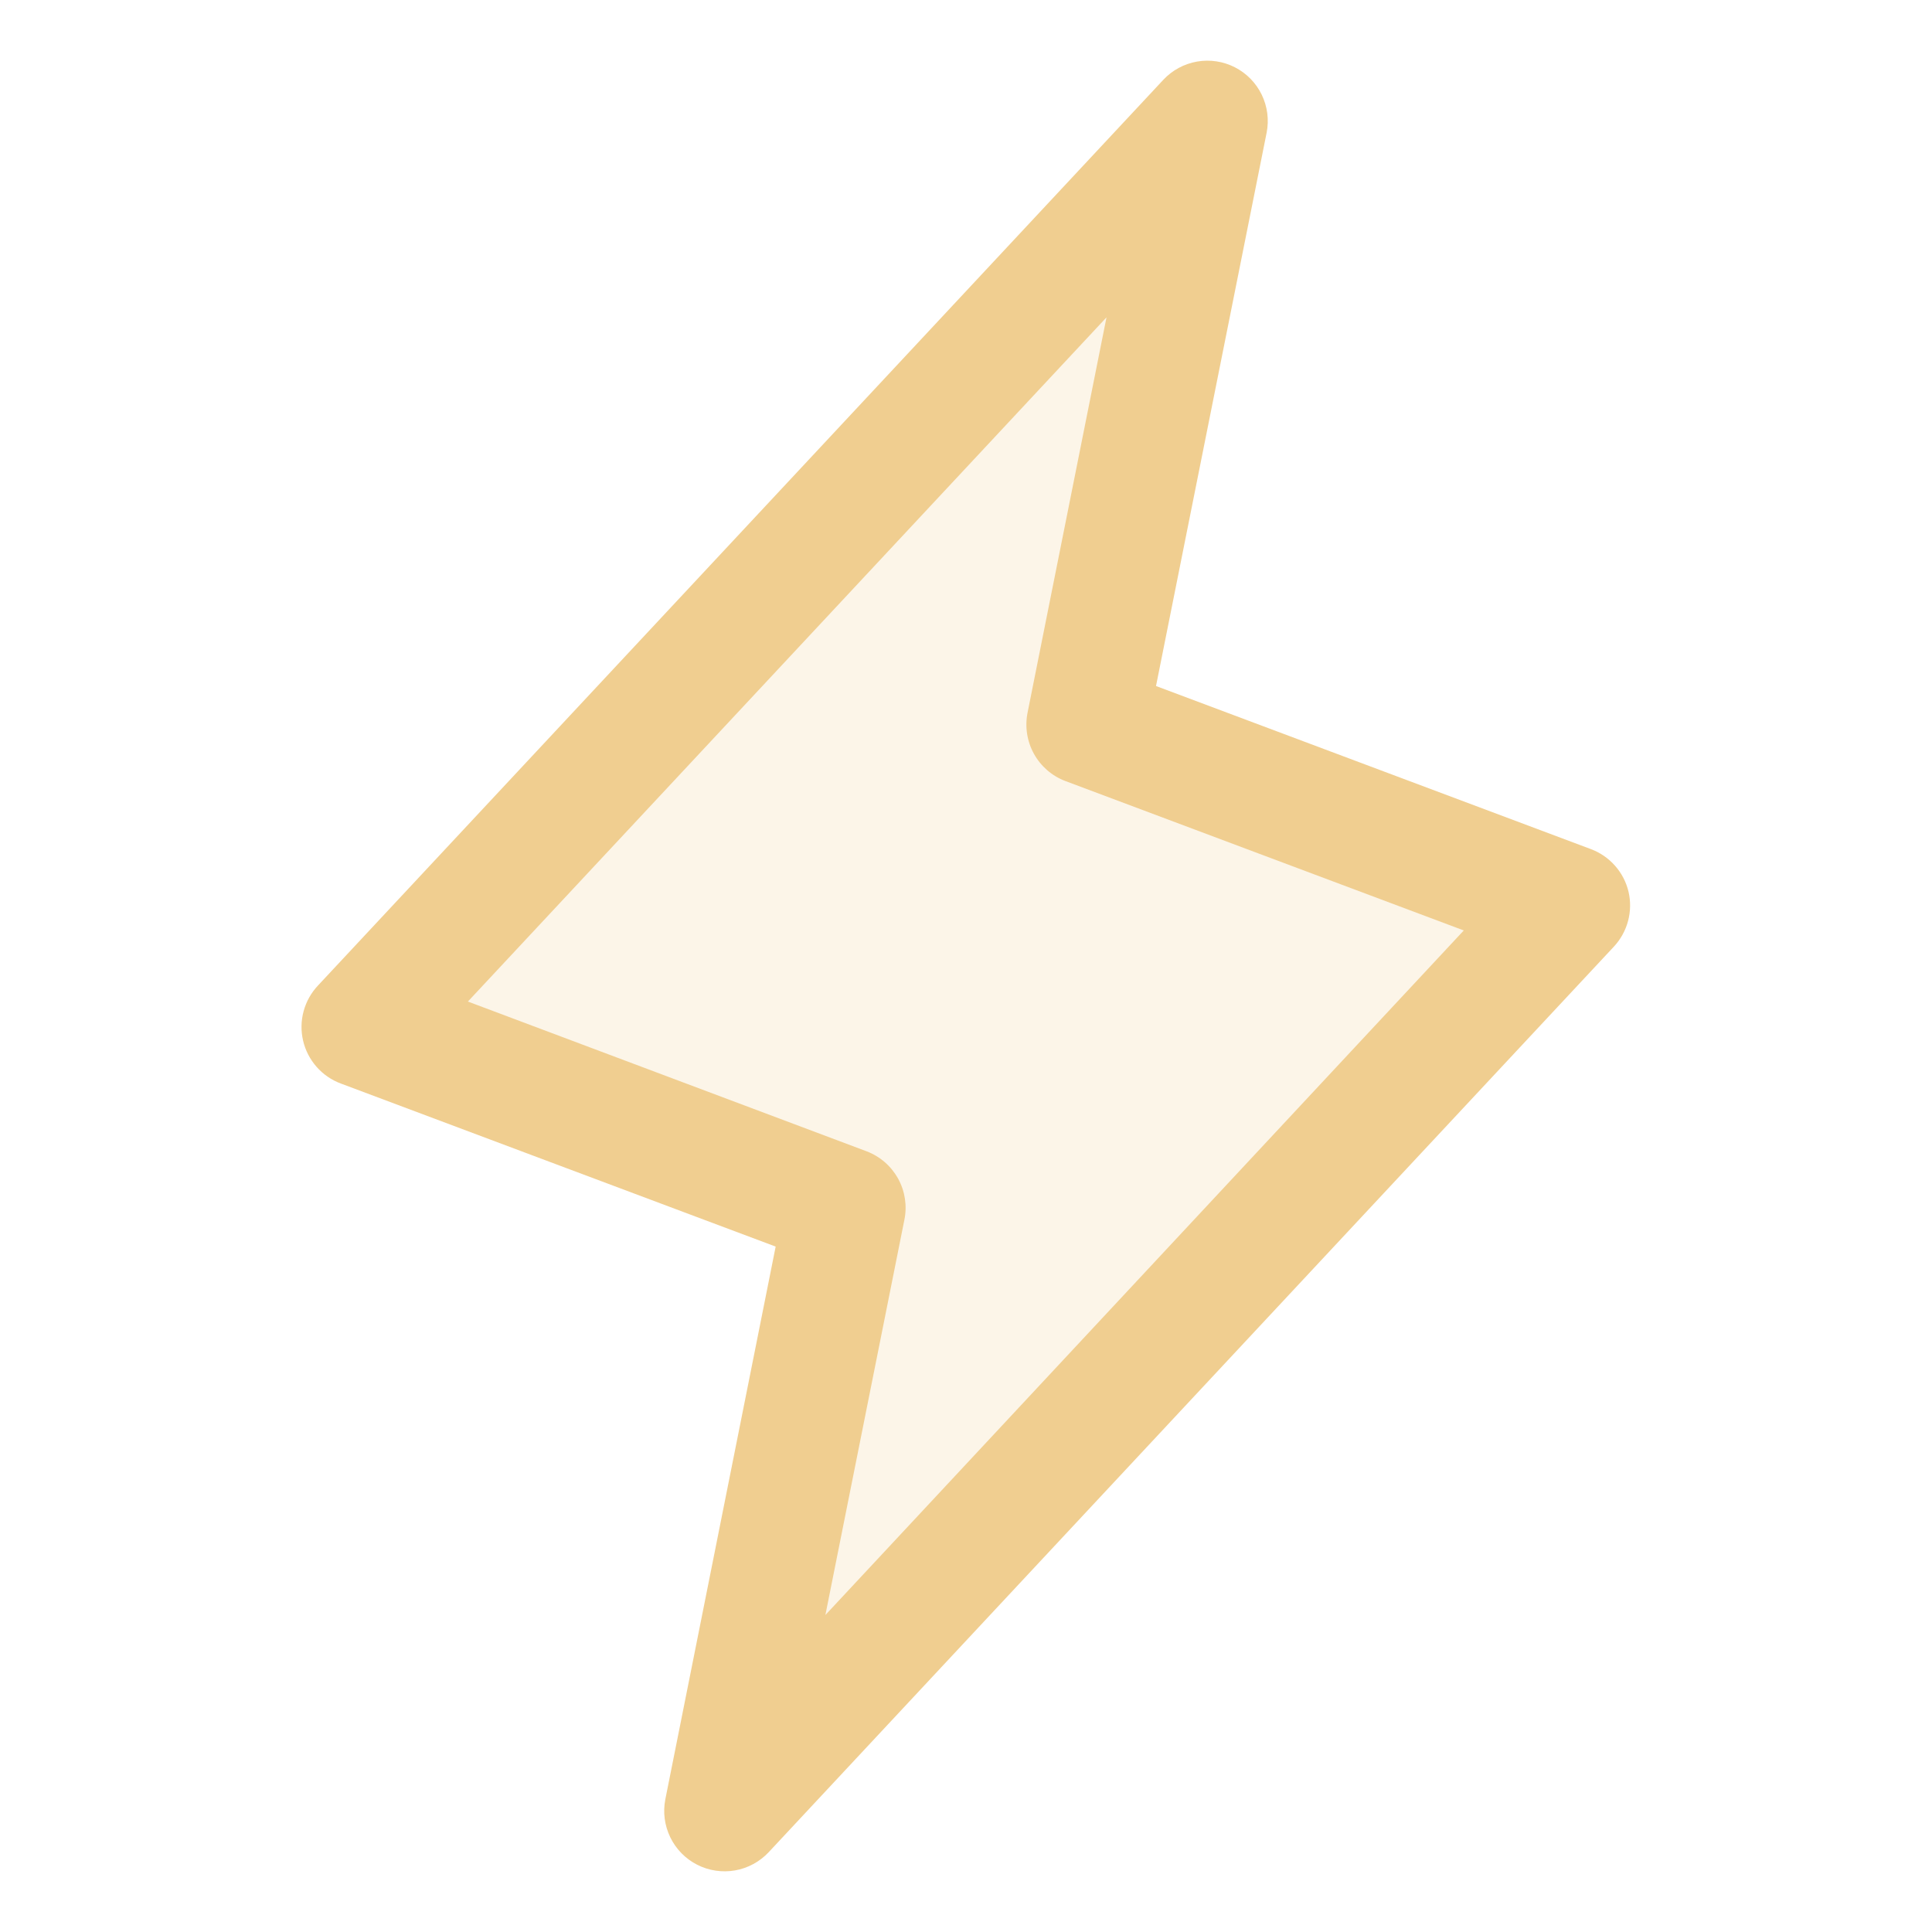 <svg width="60" height="60" viewBox="0 0 60 60" fill="none" xmlns="http://www.w3.org/2000/svg">
<path opacity="0.2" d="M22.5 56.25L26.25 37.5L11.25 31.875L37.5 3.75L33.75 22.5L48.75 28.125L22.5 56.25Z" fill="#F0CE90"/>
<path d="M50.576 27.696C50.505 27.395 50.361 27.117 50.156 26.886C49.952 26.654 49.693 26.477 49.404 26.369L35.901 21.305L39.337 4.118C39.415 3.719 39.361 3.305 39.183 2.939C39.005 2.573 38.713 2.275 38.351 2.09C37.988 1.905 37.576 1.842 37.175 1.912C36.774 1.982 36.407 2.18 36.129 2.477L9.879 30.602C9.666 30.827 9.511 31.101 9.43 31.4C9.348 31.698 9.342 32.013 9.412 32.315C9.481 32.616 9.625 32.896 9.829 33.129C10.033 33.362 10.292 33.541 10.582 33.649L24.089 38.714L20.662 55.882C20.584 56.281 20.639 56.695 20.817 57.061C20.995 57.427 21.287 57.725 21.649 57.91C22.011 58.095 22.424 58.157 22.825 58.088C23.226 58.018 23.593 57.819 23.871 57.523L50.121 29.398C50.33 29.173 50.481 28.9 50.56 28.604C50.64 28.307 50.645 27.995 50.576 27.696ZM25.633 50.156L28.087 37.88C28.175 37.444 28.106 36.992 27.891 36.603C27.676 36.214 27.331 35.914 26.916 35.756L14.531 31.104L34.364 9.855L31.912 22.132C31.825 22.567 31.894 23.02 32.109 23.409C32.323 23.797 32.669 24.098 33.084 24.255L45.459 28.896L25.633 50.156Z" fill="#F0CE90"/>
</svg>
